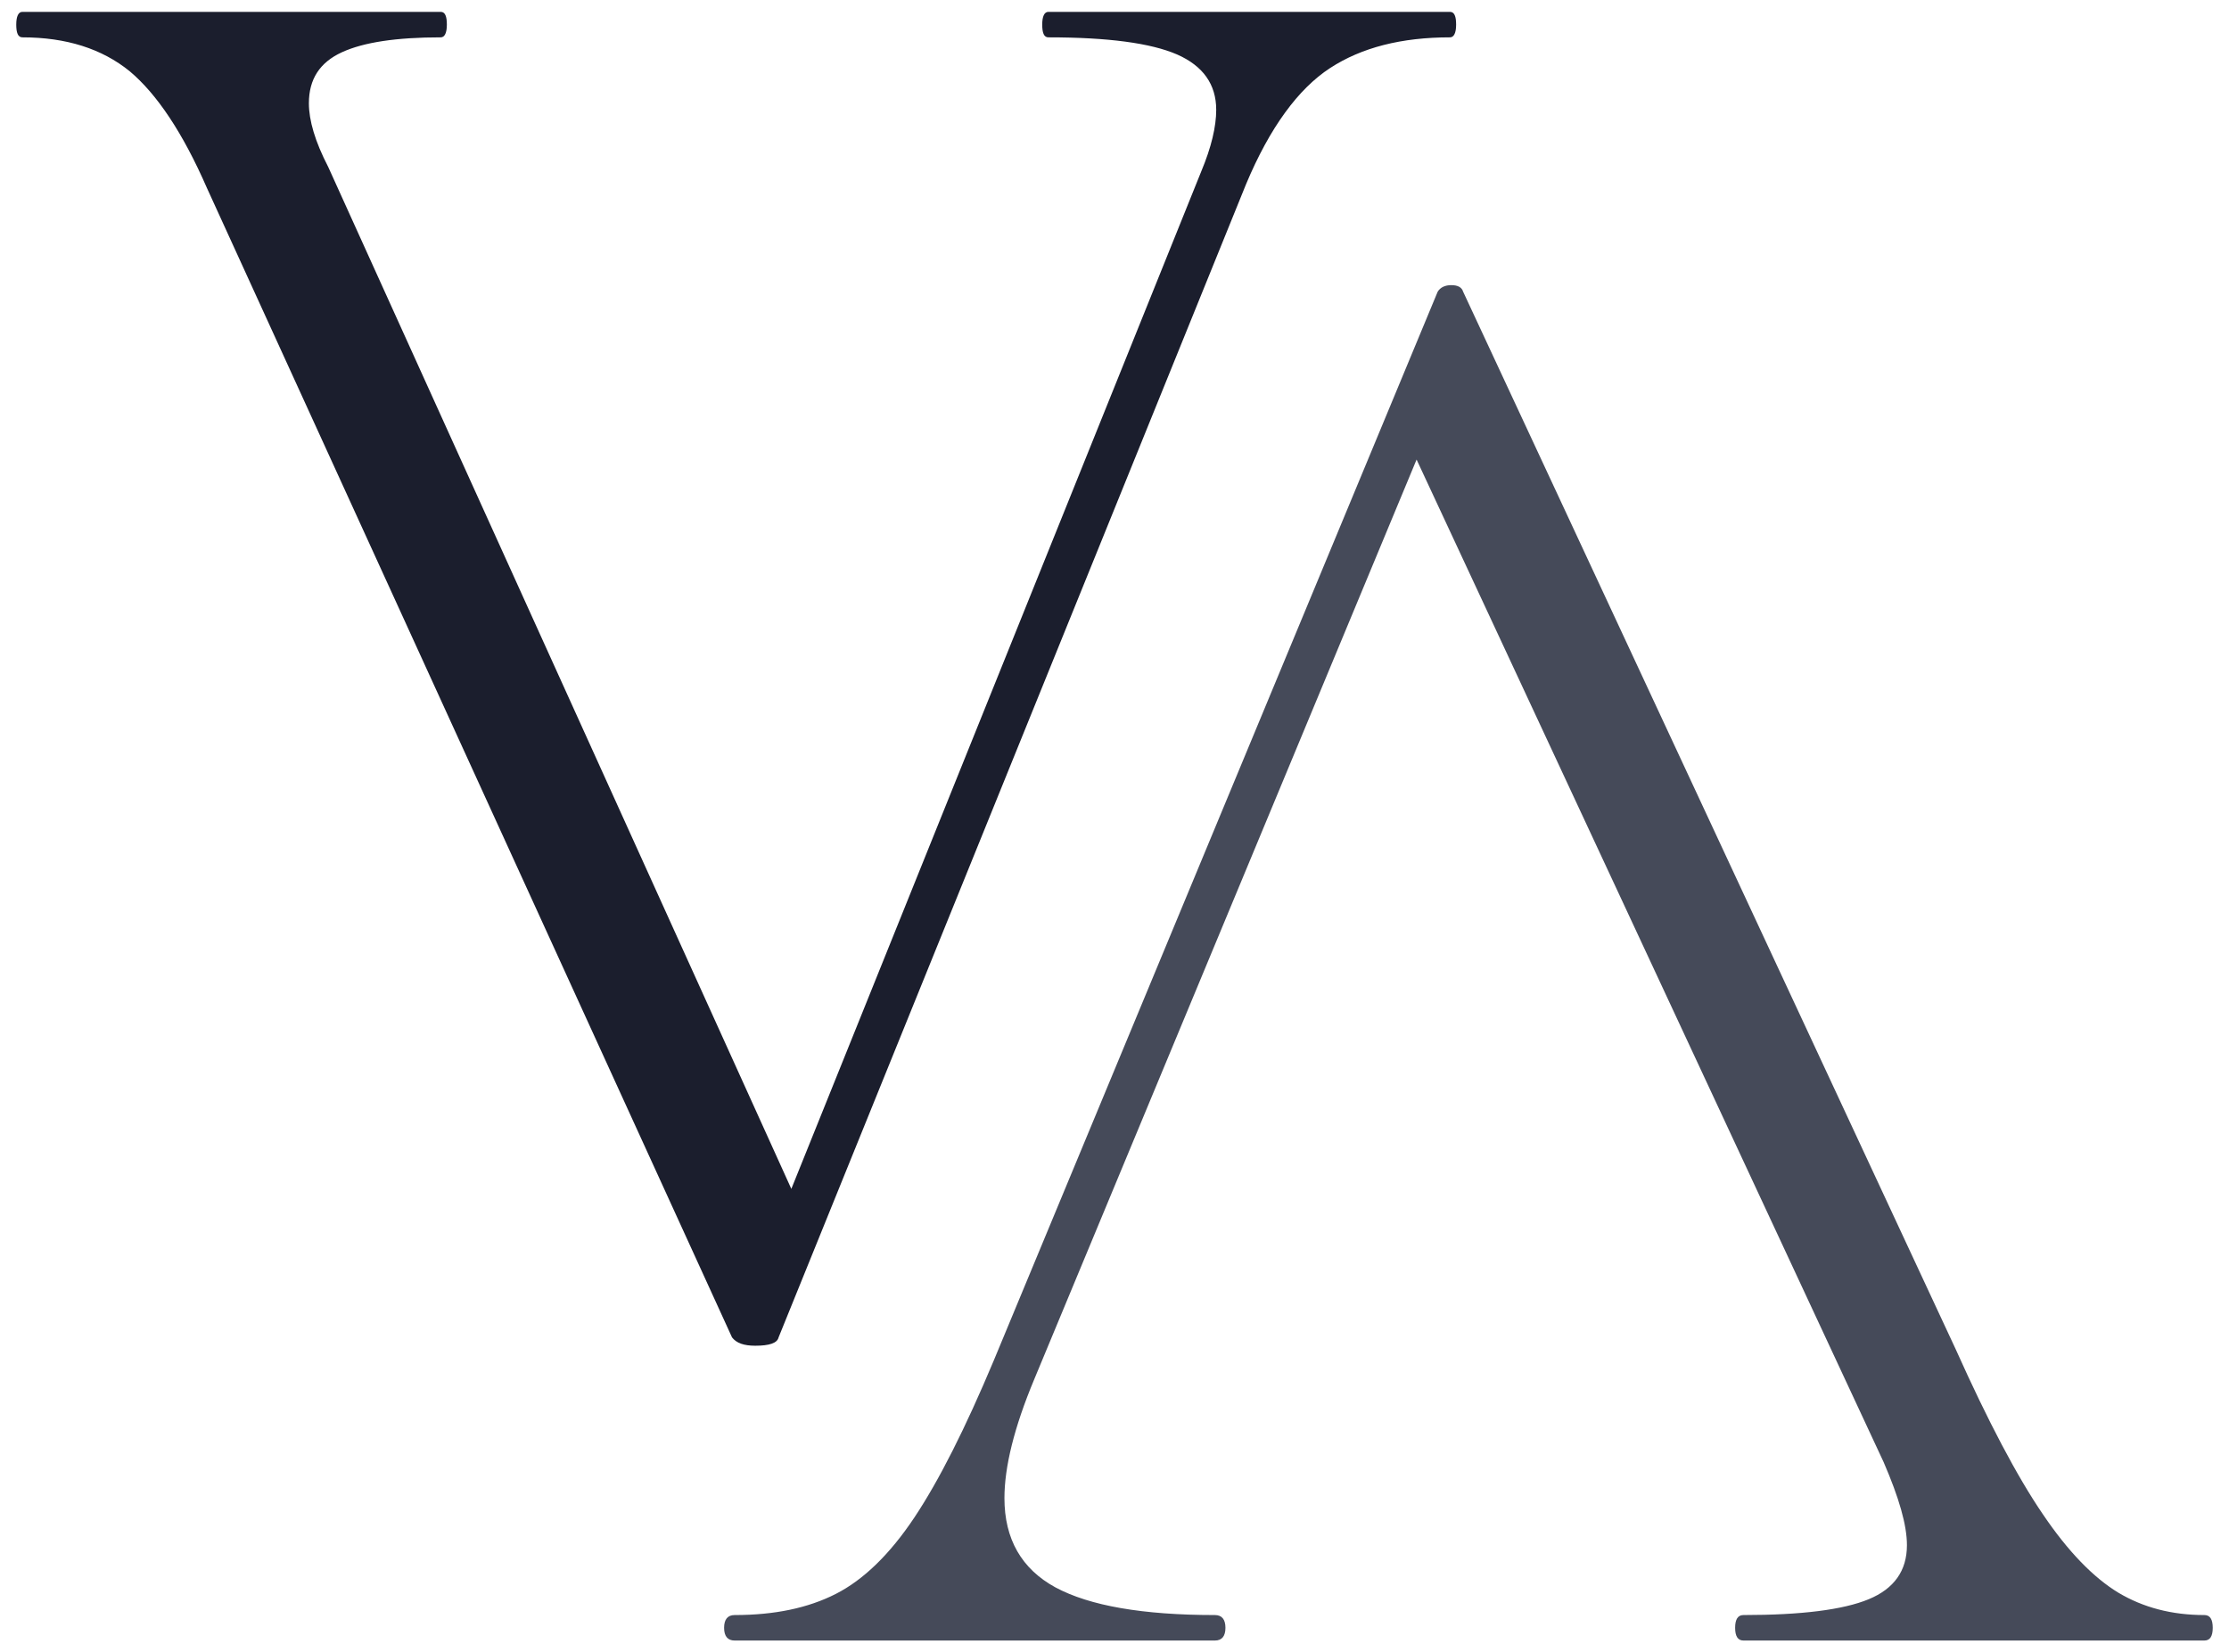<?xml version="1.0" encoding="utf-8"?>
<!-- Generator: Adobe Illustrator 25.1.0, SVG Export Plug-In . SVG Version: 6.00 Build 0)  -->
<svg version="1.1" id="Calque_1" xmlns="http://www.w3.org/2000/svg" xmlns:xlink="http://www.w3.org/1999/xlink" x="0px" y="0px"
	 viewBox="0 0 507.3 376.1" style="enable-background:new 0 0 507.3 376.1;" xml:space="preserve">
<style type="text/css">
	.st0{fill:#1B1E2D;}
	.st1{fill:#454A59;}
</style>
<g>
	<path class="st0" d="M100.3,2.7c1,0,1.4,1,1.4,2.9s-0.5,2.9-1.4,2.9c-10,0-17.5,1.1-22.5,3.4c-5,2.3-7.5,6.1-7.5,11.6
		c0,3.9,1.4,8.7,4.4,14.5l105.4,232.6L273.4,39c2.3-5.5,3.4-10.2,3.4-14c0-5.8-3-10-8.9-12.6c-6-2.6-15.7-3.9-29.3-3.9
		c-1,0-1.4-1-1.4-2.9s0.5-2.9,1.4-2.9H330c1,0,1.4,1,1.4,2.9s-0.5,2.9-1.4,2.9c-11,0-20.1,2.3-27.3,7S289,29,283.6,41.9L177.2,304.4
		c-0.3,1.3-2.1,1.9-5.3,1.9c-2.6,0-4.3-0.6-5.3-1.9L47.1,42.8c-5.5-12.6-11.4-21.4-17.6-26.6c-6.3-5.1-14.4-7.7-24.4-7.7
		c-1,0-1.4-1-1.4-2.9s0.5-2.9,1.4-2.9H100.3z"/>
	<path class="st1" d="M428.7,332.8c3.5,8.1,5.3,14.3,5.3,18.9c0,5.8-2.9,9.9-8.7,12.3c-5.8,2.4-15.3,3.6-28.5,3.6
		c-1.3,0-1.9,1-1.9,2.9c0,1.9,0.6,2.9,1.9,2.9h104.9c1.3,0,1.9-1,1.9-2.9c0-1.9-0.6-2.9-1.9-2.9c-7.4,0-13.9-1.7-19.6-5.1
		c-5.6-3.4-11.4-9.3-17.2-17.9c-5.8-8.5-12.4-21-19.8-37.5L333,66.4c-0.3-1-1.2-1.5-2.7-1.5c-1.4,0-2.5,0.5-3.1,1.5l-101,243.2
		c-6.5,15.5-12.5,27.4-18.1,35.8c-5.6,8.4-11.6,14.2-17.9,17.4c-6.3,3.2-13.9,4.8-23,4.8c-1.6,0-2.4,1-2.4,2.9
		c0,1.9,0.8,2.9,2.4,2.9h109.3c1.6,0,2.4-1,2.4-2.9c0-1.9-0.8-2.9-2.4-2.9c-16.4,0-28.5-2.1-36.3-6.3c-7.7-4.2-11.6-11-11.6-20.3
		c0-7.1,2.2-16.1,6.8-27.1l87-209.3L428.7,332.8z"/>
</g>
</svg>
